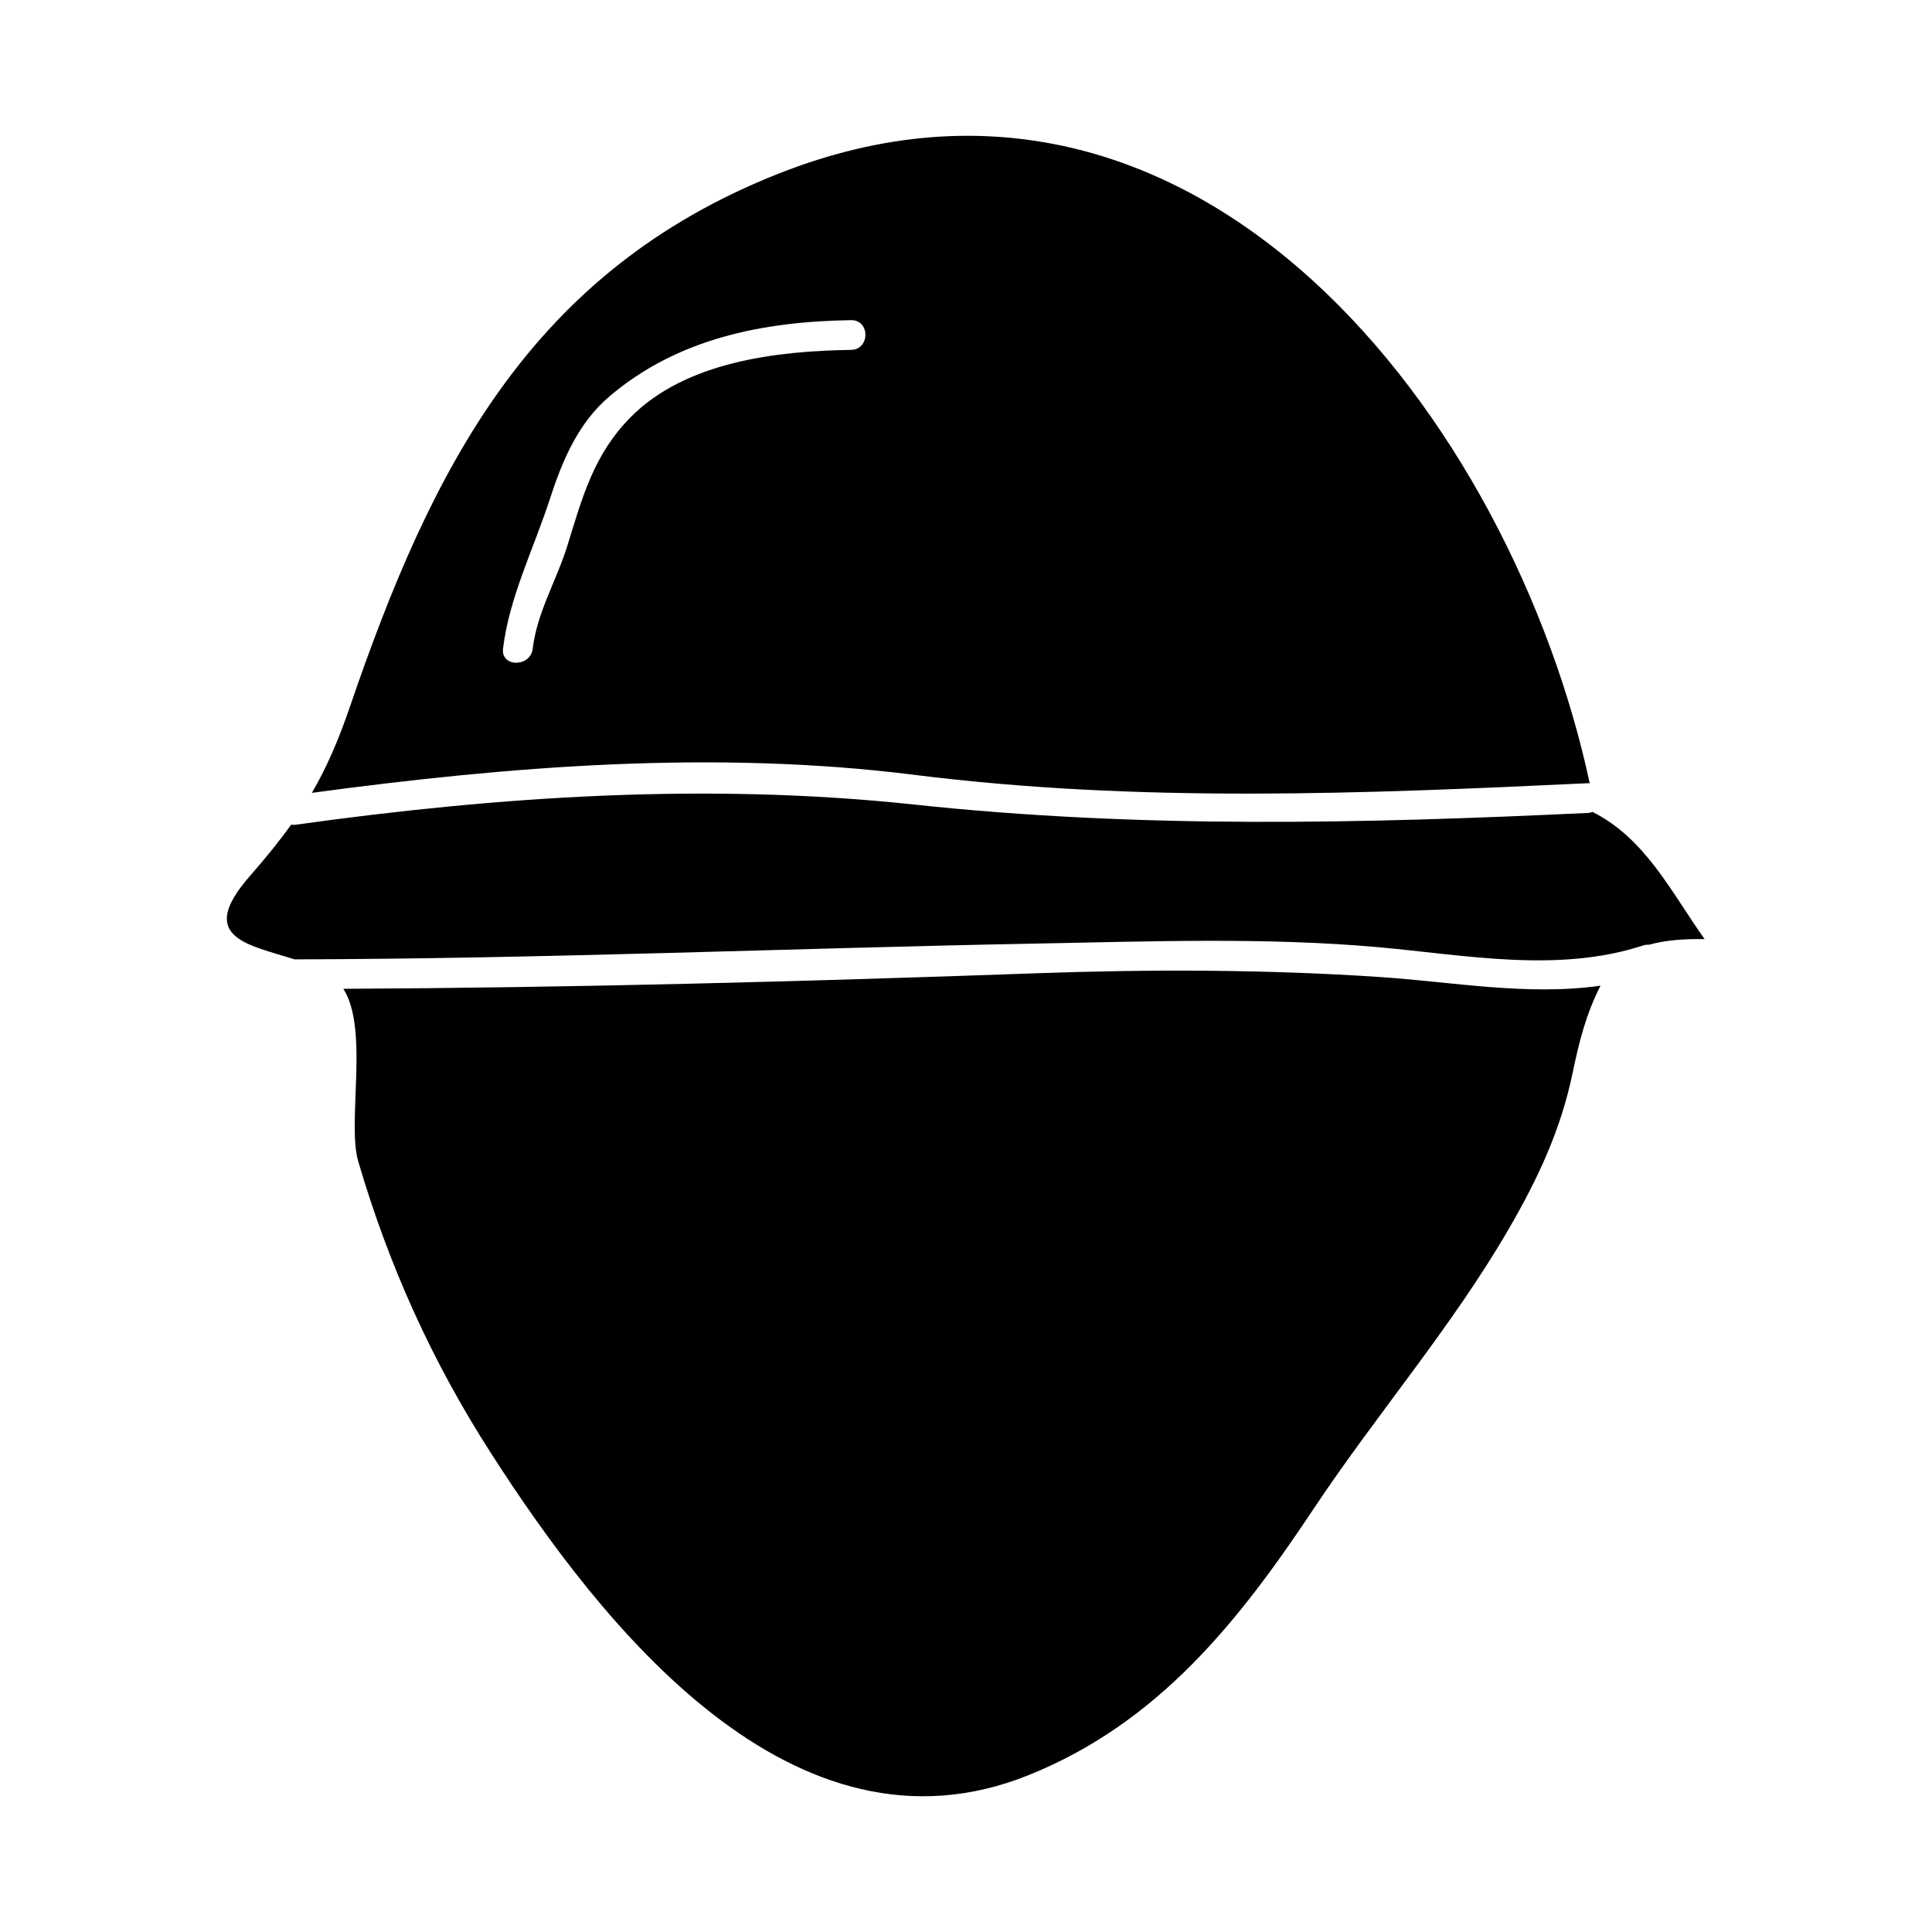<?xml version="1.0" encoding="UTF-8"?>
<!-- Uploaded to: ICON Repo, www.svgrepo.com, Generator: ICON Repo Mixer Tools -->
<svg fill="#000000" width="800px" height="800px" version="1.1" viewBox="144 144 512 512" xmlns="http://www.w3.org/2000/svg">
 <g>
  <path d="m509.42 402.9c-29.926-1.996-60.738-2.043-90.715-0.977-61.297 2.188-122.41 3.824-183.71 4.121 6.879 10.816 0.898 35.387 3.953 45.777 8.148 27.73 19.555 52.977 35.172 77.297 29.07 45.273 79.988 110.61 142.66 85.238 34.223-13.855 55.441-40.57 75.289-70.422 16.629-25.012 36.578-48.094 51.676-74.09 7.809-13.449 13.918-26.438 17.062-41.715 1.691-8.203 3.617-15.633 7.352-22.914-19.363 2.758-39.156-1.012-58.734-2.316z"/>
  <path d="m350.21 190.06c-65.582 26.004-91.777 77.738-113.5 141.3-3.144 9.195-6.266 16.246-10.055 22.754 52.668-7.106 106.72-11.426 159.62-4.777 59.652 7.492 118.79 5.047 178.68 2.215 0.133-0.004 0.219 0.051 0.348 0.059-20.633-96.051-103.7-205.71-215.09-161.55zm19.328 46.66c-19.617 0.301-43.801 3.074-58.426 17.855-9.789 9.891-12.789 21.219-16.746 34.023-2.84 9.164-8.047 17.66-9.184 27.285-0.586 4.977-8.469 5.031-7.871 0 1.602-13.496 8.207-26.68 12.395-39.598 3.285-10.145 7.484-20.184 15.848-27.277 18.117-15.371 40.762-19.812 63.988-20.164 5.078-0.074 5.066 7.797-0.004 7.875z"/>
  <path d="m566.02 359.16c-0.336 0.109-0.656 0.246-1.059 0.27-60.125 2.844-118.75 4.199-178.68-2.215-54.793-5.867-109.72-2.219-164.17 5.375-0.336 0.047-0.629-0.031-0.938-0.051-3.129 4.344-6.68 8.738-11.016 13.691-14.211 16.258-0.504 18.062 11.902 22.012 65.648-0.141 131.06-2.953 196.65-4.188 29.926-0.562 60.887-1.707 90.715 0.977 23.074 2.078 47.52 6.902 70.07-0.492 0.547-0.18 1.039-0.203 1.512-0.172 4.66-1.328 9.855-1.559 14.734-1.492-8.828-12.418-15.684-26.688-29.727-33.715z"/>
 </g>
</svg>